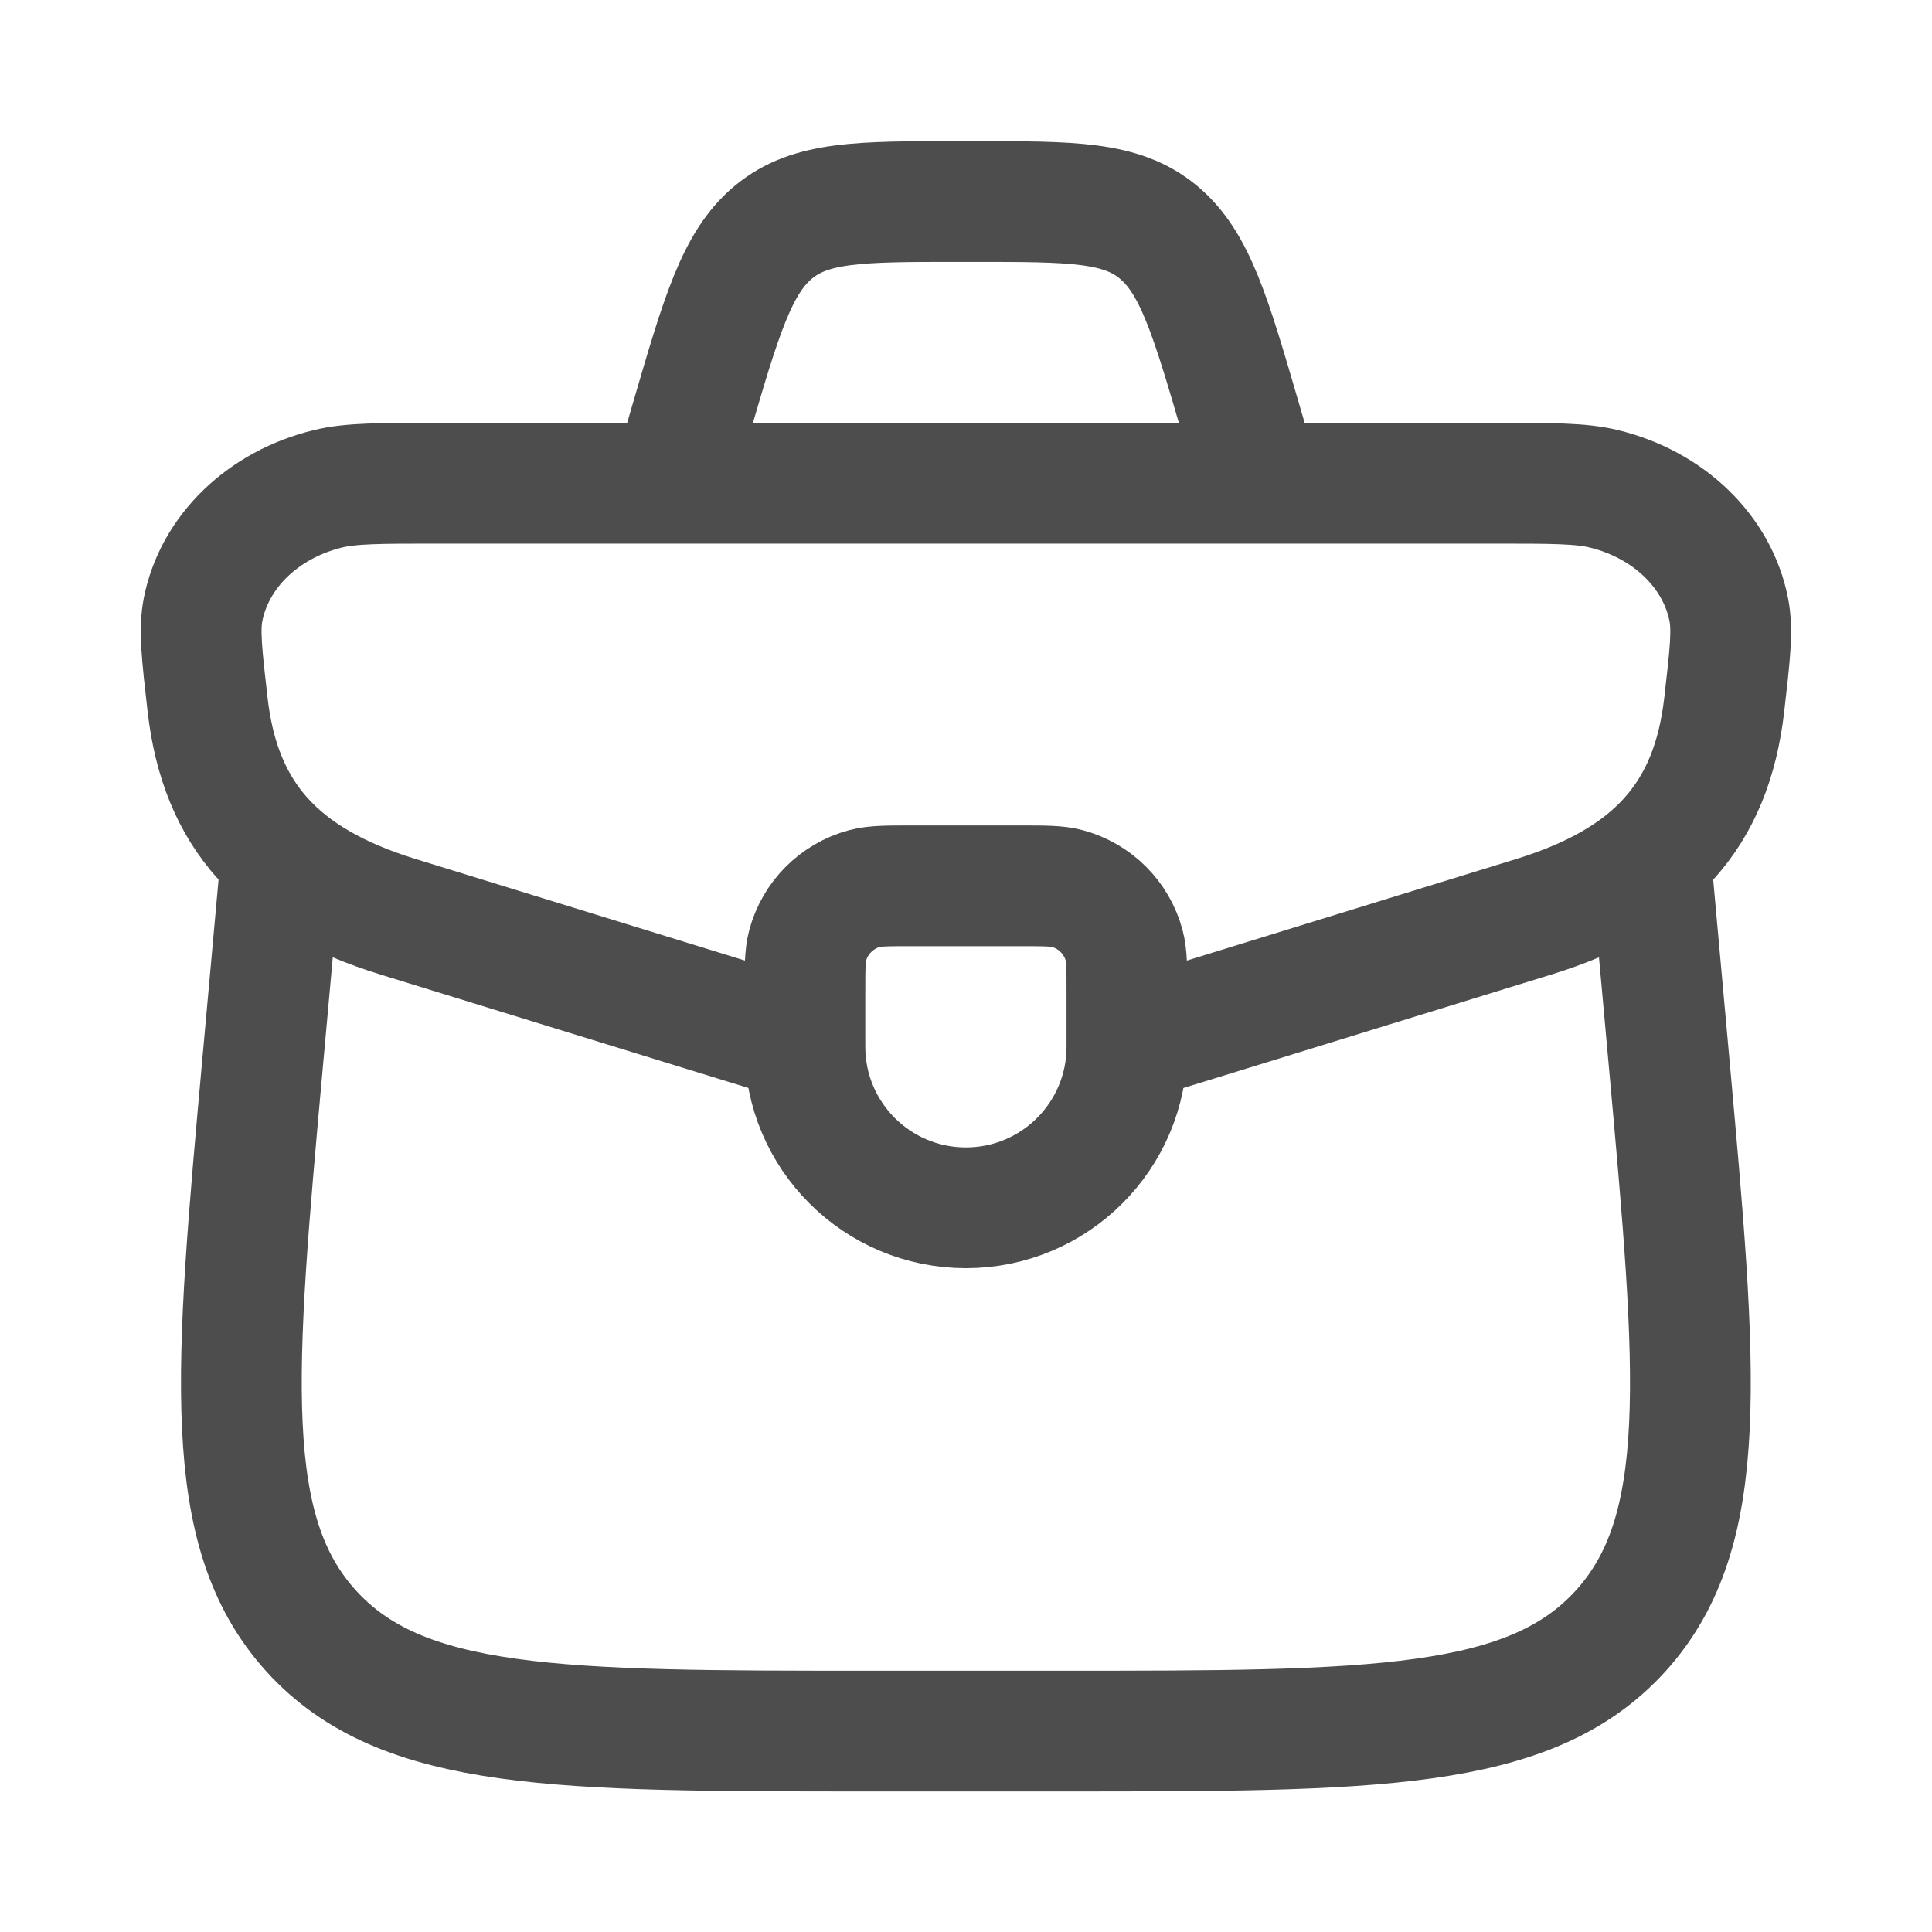 <svg width="32" height="32" viewBox="0 0 32 32" fill="none" xmlns="http://www.w3.org/2000/svg">
<path d="M13.332 16.45C13.332 16.036 13.332 15.83 13.377 15.66C13.501 15.2 13.86 14.841 14.32 14.717C14.49 14.672 14.697 14.672 15.11 14.672H16.888C17.301 14.672 17.508 14.672 17.677 14.717C18.137 14.841 18.497 15.2 18.62 15.66C18.665 15.83 18.665 16.036 18.665 16.45V17.338C18.665 18.811 17.471 20.005 15.999 20.005C14.526 20.005 13.332 18.811 13.332 17.338V16.45Z" stroke="#4D4D4D" stroke-width="2" stroke-linecap="round" stroke-linejoin="round"/>
<path d="M18.401 17.337C18.816 17.216 19.288 17.071 19.839 16.901L25.4 15.186C27.38 14.576 28.349 13.512 28.559 11.67C28.654 10.847 28.701 10.435 28.634 10.098C28.445 9.135 27.637 8.355 26.56 8.095C26.183 8.004 25.709 8.004 24.762 8.004H7.235C6.288 8.004 5.814 8.004 5.437 8.095C4.36 8.355 3.552 9.135 3.363 10.098C3.297 10.435 3.344 10.847 3.438 11.67C3.649 13.512 4.618 14.576 6.597 15.186L12.159 16.901C12.71 17.071 13.181 17.216 13.597 17.337" stroke="#4D4D4D" stroke-width="2"/>
<path d="M4.615 14.672L4.353 17.568C3.884 22.76 3.65 25.356 5.154 27.014C6.659 28.672 9.249 28.672 14.43 28.672H17.566C22.747 28.672 25.337 28.672 26.842 27.014C28.346 25.356 28.112 22.76 27.643 17.568L27.381 14.672" stroke="#4D4D4D" stroke-width="2" stroke-linecap="round" stroke-linejoin="round"/>
<path d="M20.665 7.338L20.562 6.985C20.049 5.225 19.792 4.345 19.181 3.841C18.57 3.338 17.759 3.338 16.135 3.338H15.862C14.239 3.338 13.427 3.338 12.816 3.841C12.205 4.345 11.948 5.225 11.435 6.985L11.332 7.338" stroke="#4D4D4D" stroke-width="2"/>
</svg>
